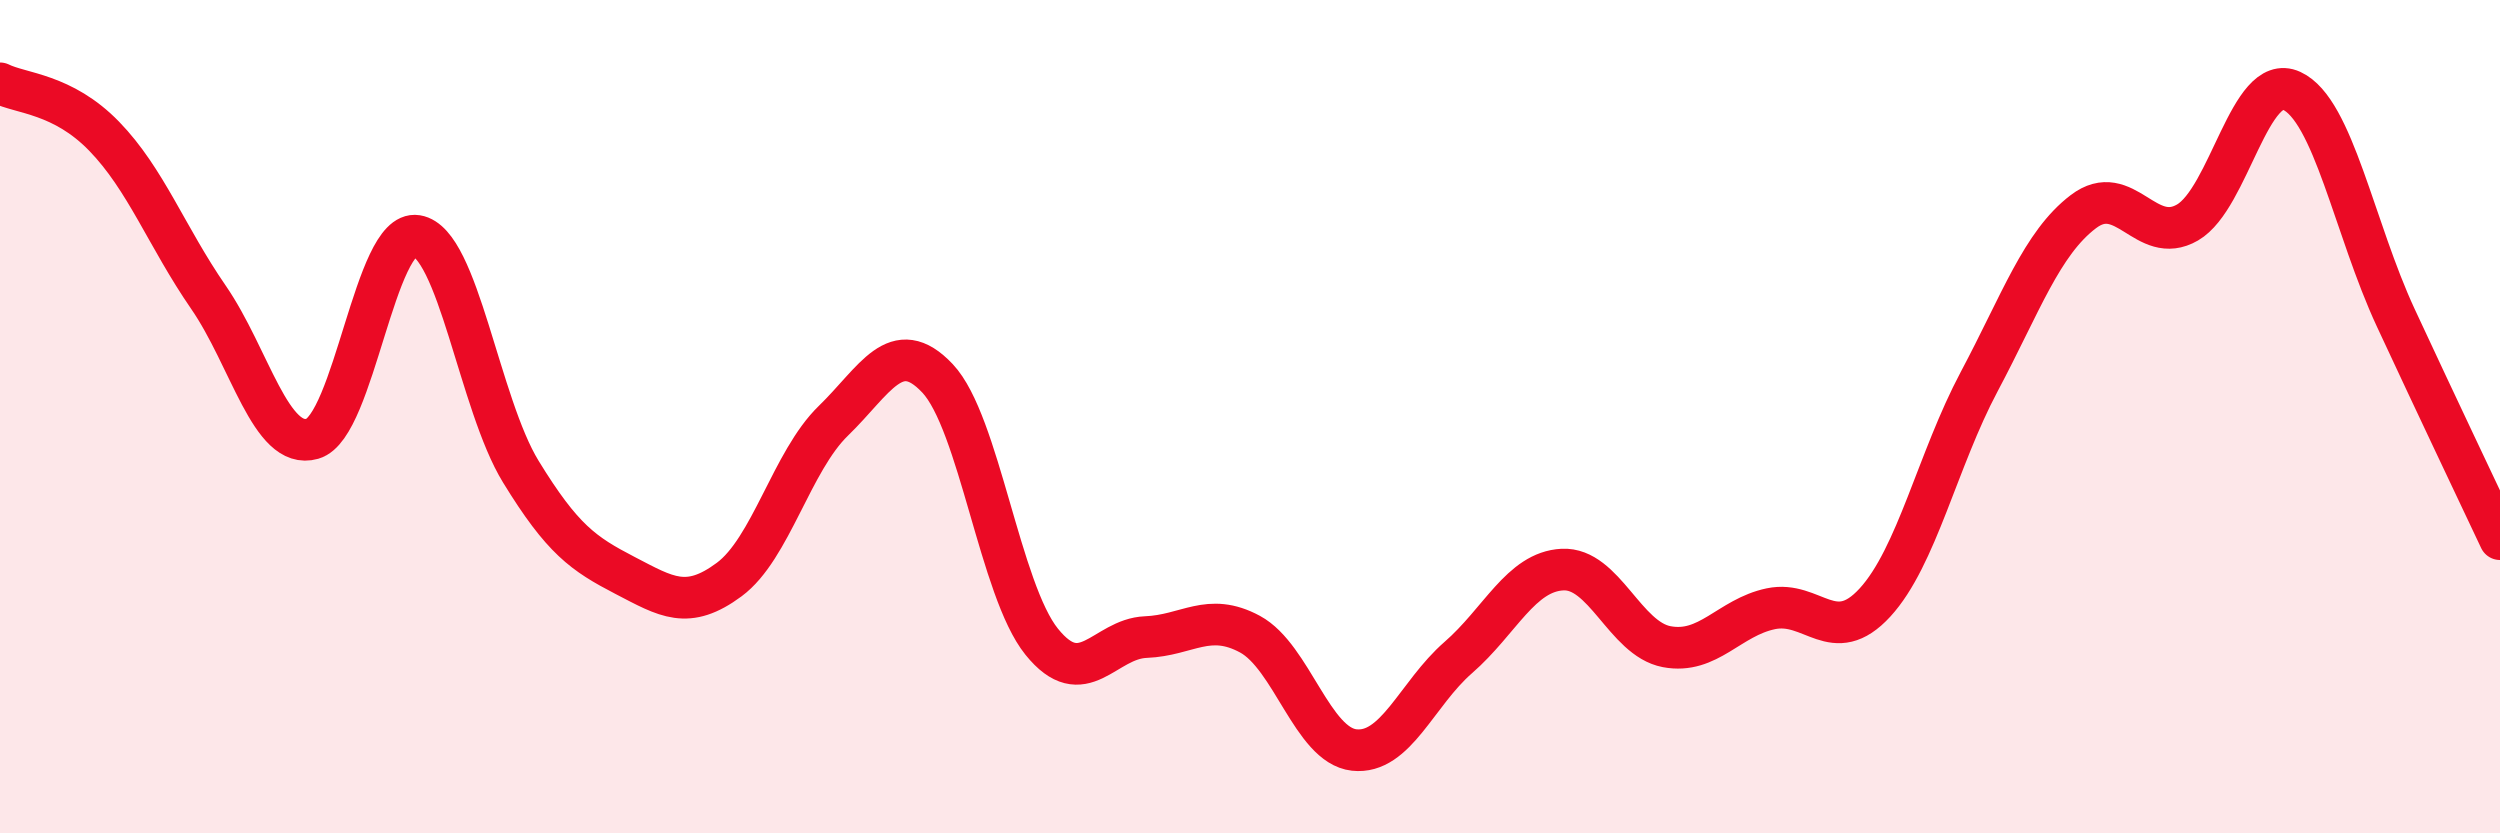 
    <svg width="60" height="20" viewBox="0 0 60 20" xmlns="http://www.w3.org/2000/svg">
      <path
        d="M 0,2 C 0.5,2.25 1.5,2.24 2.5,3.27 C 3.5,4.3 4,5.68 5,7.13 C 6,8.58 6.5,10.82 7.5,10.53 C 8.5,10.24 9,5.5 10,5.66 C 11,5.82 11.5,9.69 12.5,11.32 C 13.5,12.95 14,13.29 15,13.81 C 16,14.33 16.5,14.65 17.5,13.91 C 18.5,13.17 19,11.07 20,10.1 C 21,9.13 21.5,8.02 22.5,9.08 C 23.5,10.14 24,14.16 25,15.4 C 26,16.64 26.5,15.33 27.5,15.29 C 28.5,15.25 29,14.68 30,15.22 C 31,15.76 31.5,17.89 32.5,18 C 33.5,18.11 34,16.65 35,15.78 C 36,14.91 36.5,13.72 37.5,13.67 C 38.5,13.62 39,15.33 40,15.52 C 41,15.71 41.5,14.82 42.5,14.61 C 43.5,14.4 44,15.55 45,14.46 C 46,13.37 46.5,11.04 47.5,9.16 C 48.5,7.28 49,5.84 50,5.08 C 51,4.32 51.5,5.92 52.5,5.34 C 53.5,4.76 54,1.72 55,2.18 C 56,2.64 56.5,5.48 57.5,7.63 C 58.5,9.78 59.5,11.88 60,12.94L60 20L0 20Z"
        fill="#EB0A25"
        opacity="0.1"
        stroke-linecap="round"
        stroke-linejoin="round"
      />
      <path
        d="M 0,2 C 0.5,2.25 1.5,2.24 2.5,3.27 C 3.5,4.3 4,5.68 5,7.13 C 6,8.58 6.5,10.82 7.5,10.53 C 8.5,10.24 9,5.5 10,5.66 C 11,5.82 11.5,9.69 12.5,11.32 C 13.5,12.95 14,13.29 15,13.81 C 16,14.33 16.5,14.65 17.5,13.91 C 18.5,13.17 19,11.07 20,10.1 C 21,9.13 21.5,8.02 22.5,9.08 C 23.5,10.14 24,14.16 25,15.4 C 26,16.64 26.5,15.33 27.5,15.29 C 28.5,15.25 29,14.68 30,15.22 C 31,15.76 31.5,17.89 32.5,18 C 33.5,18.11 34,16.65 35,15.78 C 36,14.91 36.5,13.72 37.5,13.67 C 38.5,13.62 39,15.33 40,15.52 C 41,15.71 41.5,14.82 42.5,14.61 C 43.5,14.4 44,15.55 45,14.46 C 46,13.37 46.5,11.04 47.5,9.16 C 48.5,7.28 49,5.84 50,5.08 C 51,4.32 51.5,5.92 52.5,5.34 C 53.5,4.76 54,1.72 55,2.18 C 56,2.64 56.5,5.48 57.5,7.63 C 58.5,9.78 59.5,11.88 60,12.94"
        stroke="#EB0A25"
        stroke-width="1"
        fill="none"
        stroke-linecap="round"
        stroke-linejoin="round"
      />
    </svg>
  